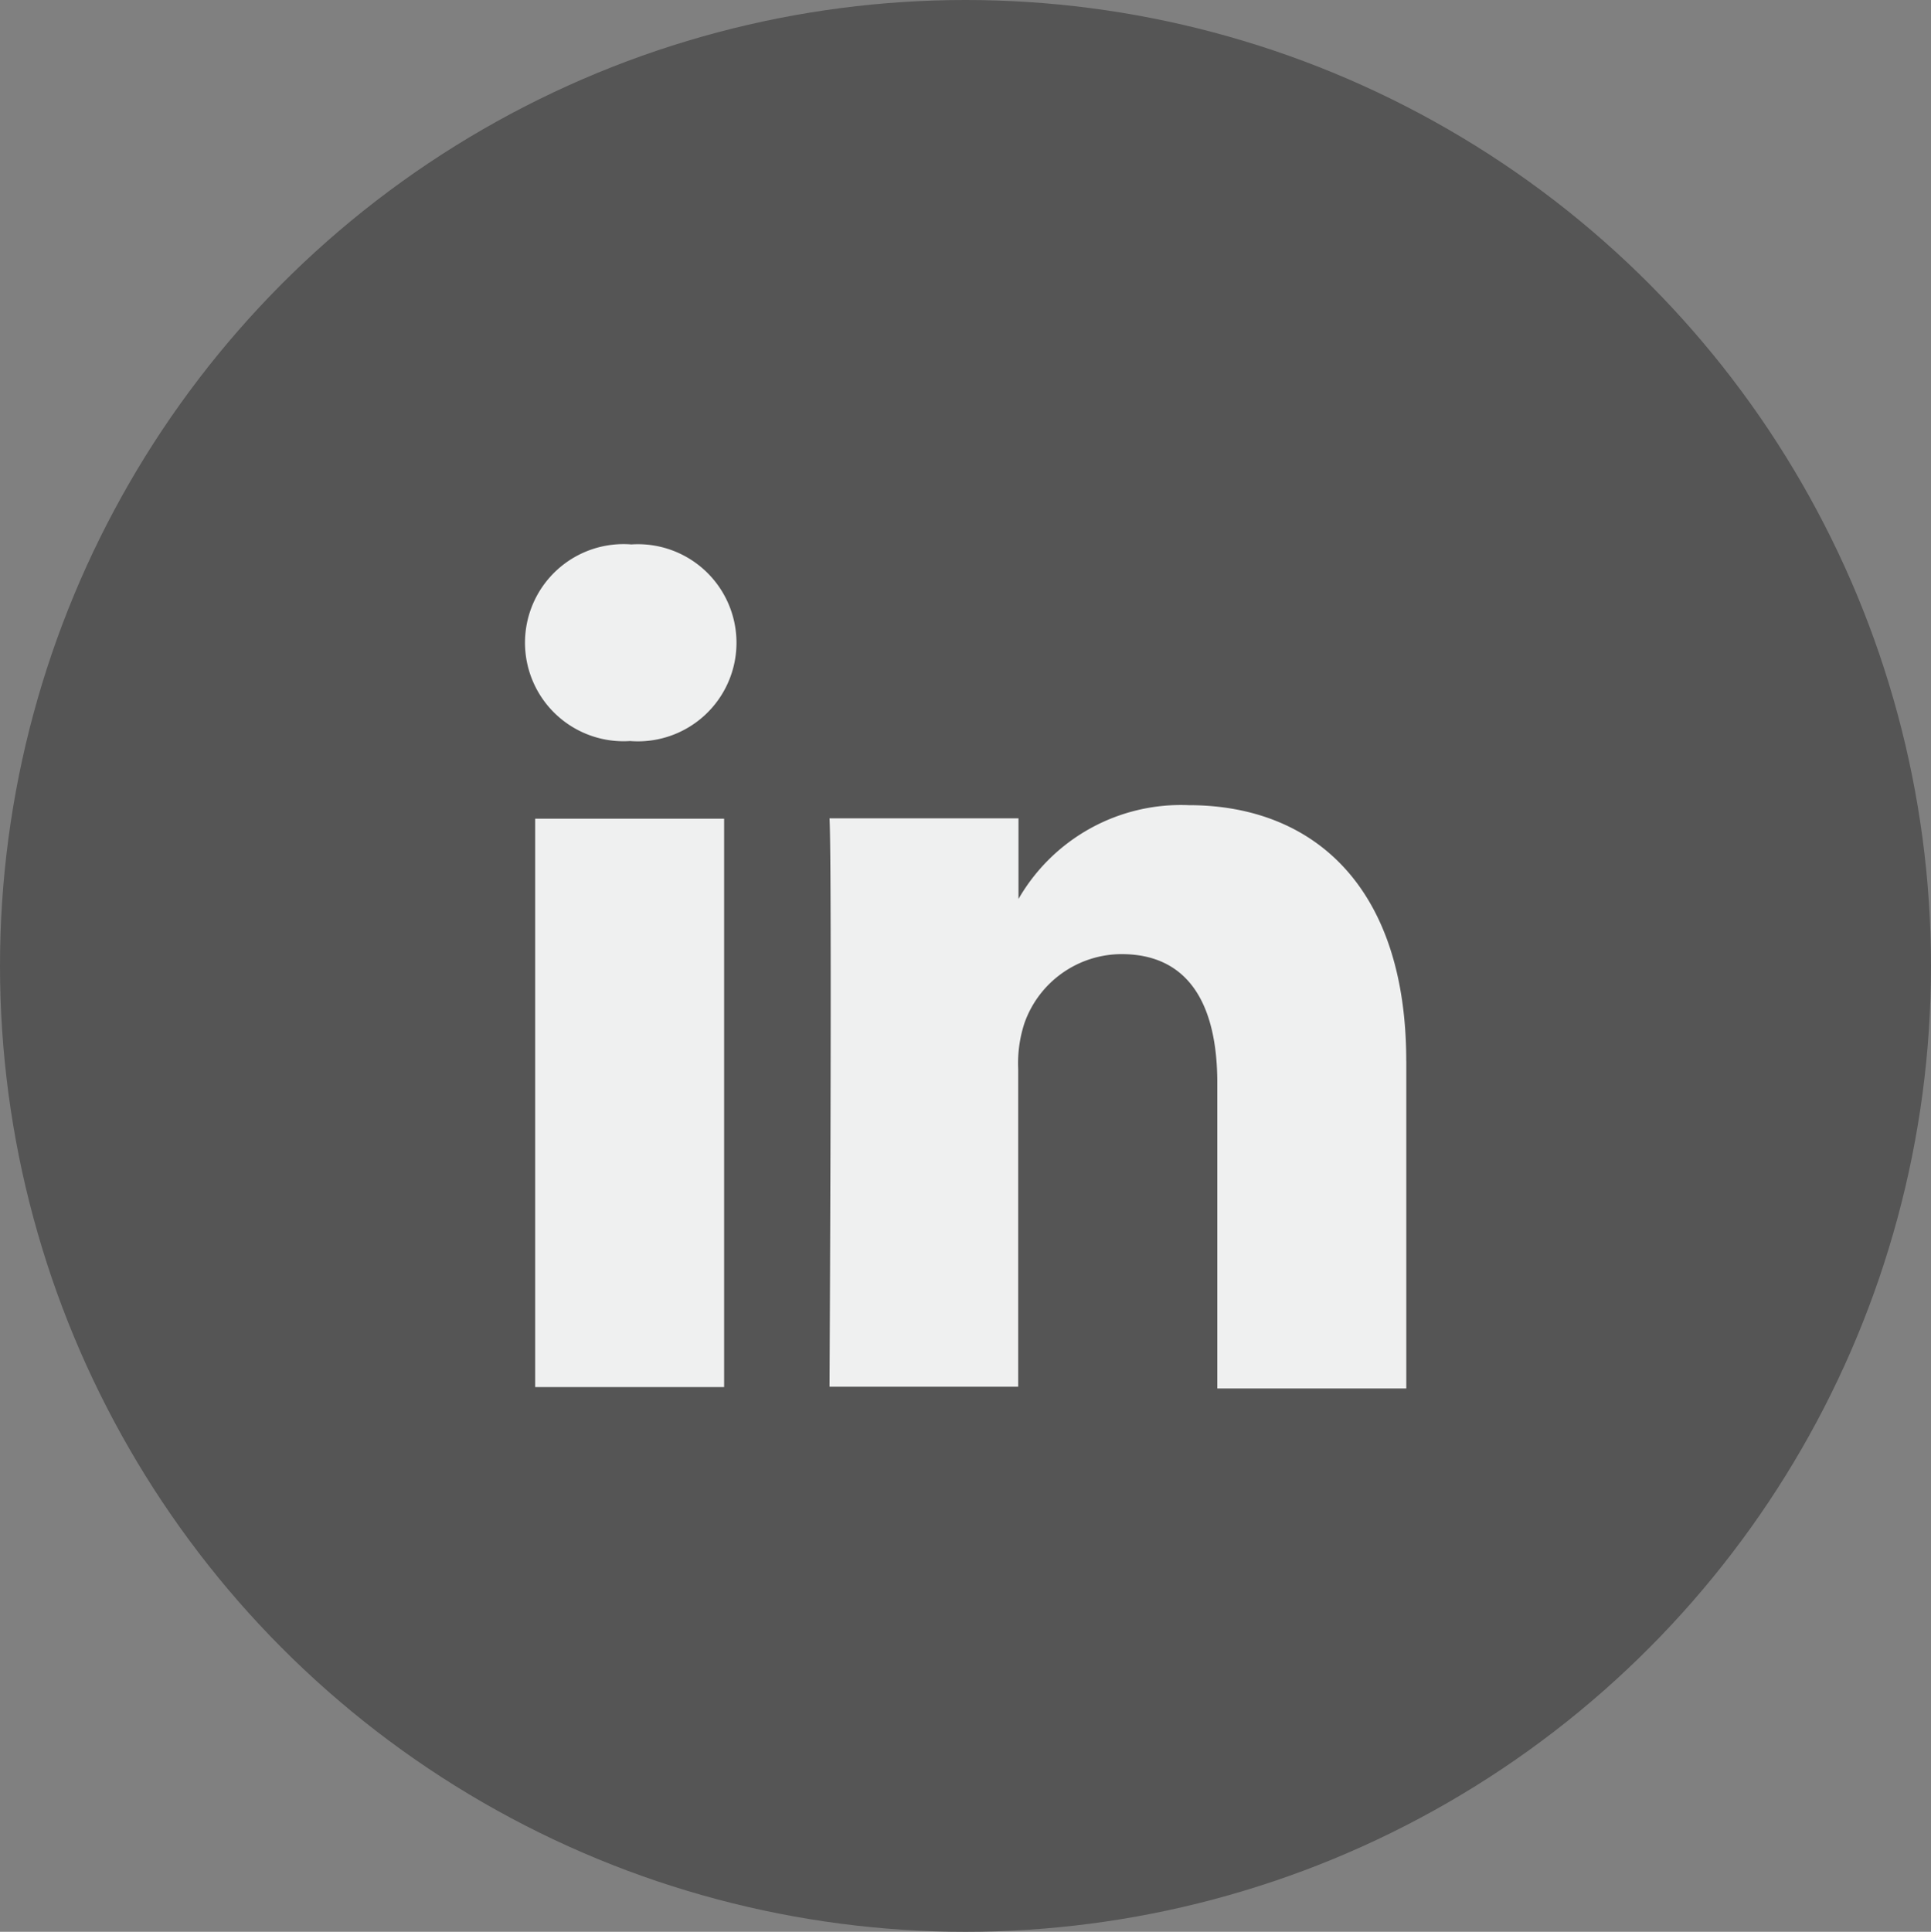 <svg xmlns="http://www.w3.org/2000/svg" viewBox="0 0 34.112 34.122">
  <rect x="0" y="0" width="34.112" height="34.122" fill="#808080" stroke="none"/>
  <defs>
    <style>
      .cls-1 {
        fill: #555;
      }

      .cls-2 {
        fill: #eff0f0;
      }
    </style>
  </defs>
  <g id="Group_2497" data-name="Group 2497" transform="translate(0)">
    <ellipse id="Ellipse_150" data-name="Ellipse 150" class="cls-1" cx="17.056" cy="17.061" rx="17.056" ry="17.061"/>
    <path id="Path_471" data-name="Path 471" class="cls-2" d="M100.231,208.818V214.6H96.892v-5.4c0-1.352-.484-2.272-1.693-2.272a1.825,1.825,0,0,0-1.714,1.22,2.283,2.283,0,0,0-.11.815v5.606H90.042s.047-9.1,0-10.04H93.38v1.457h0v-.032a3.312,3.312,0,0,1,3.007-1.657c2.2,0,3.843,1.436,3.843,4.518h0Zm-13.67-9.125a1.741,1.741,0,1,0-.042,3.471h0a1.741,1.741,0,1,0,0-3.471h0Zm-1.719,14.883H88.18v-10.04H84.842Z" transform="translate(-75.388 -190.075)"/>
  </g>
</svg>
